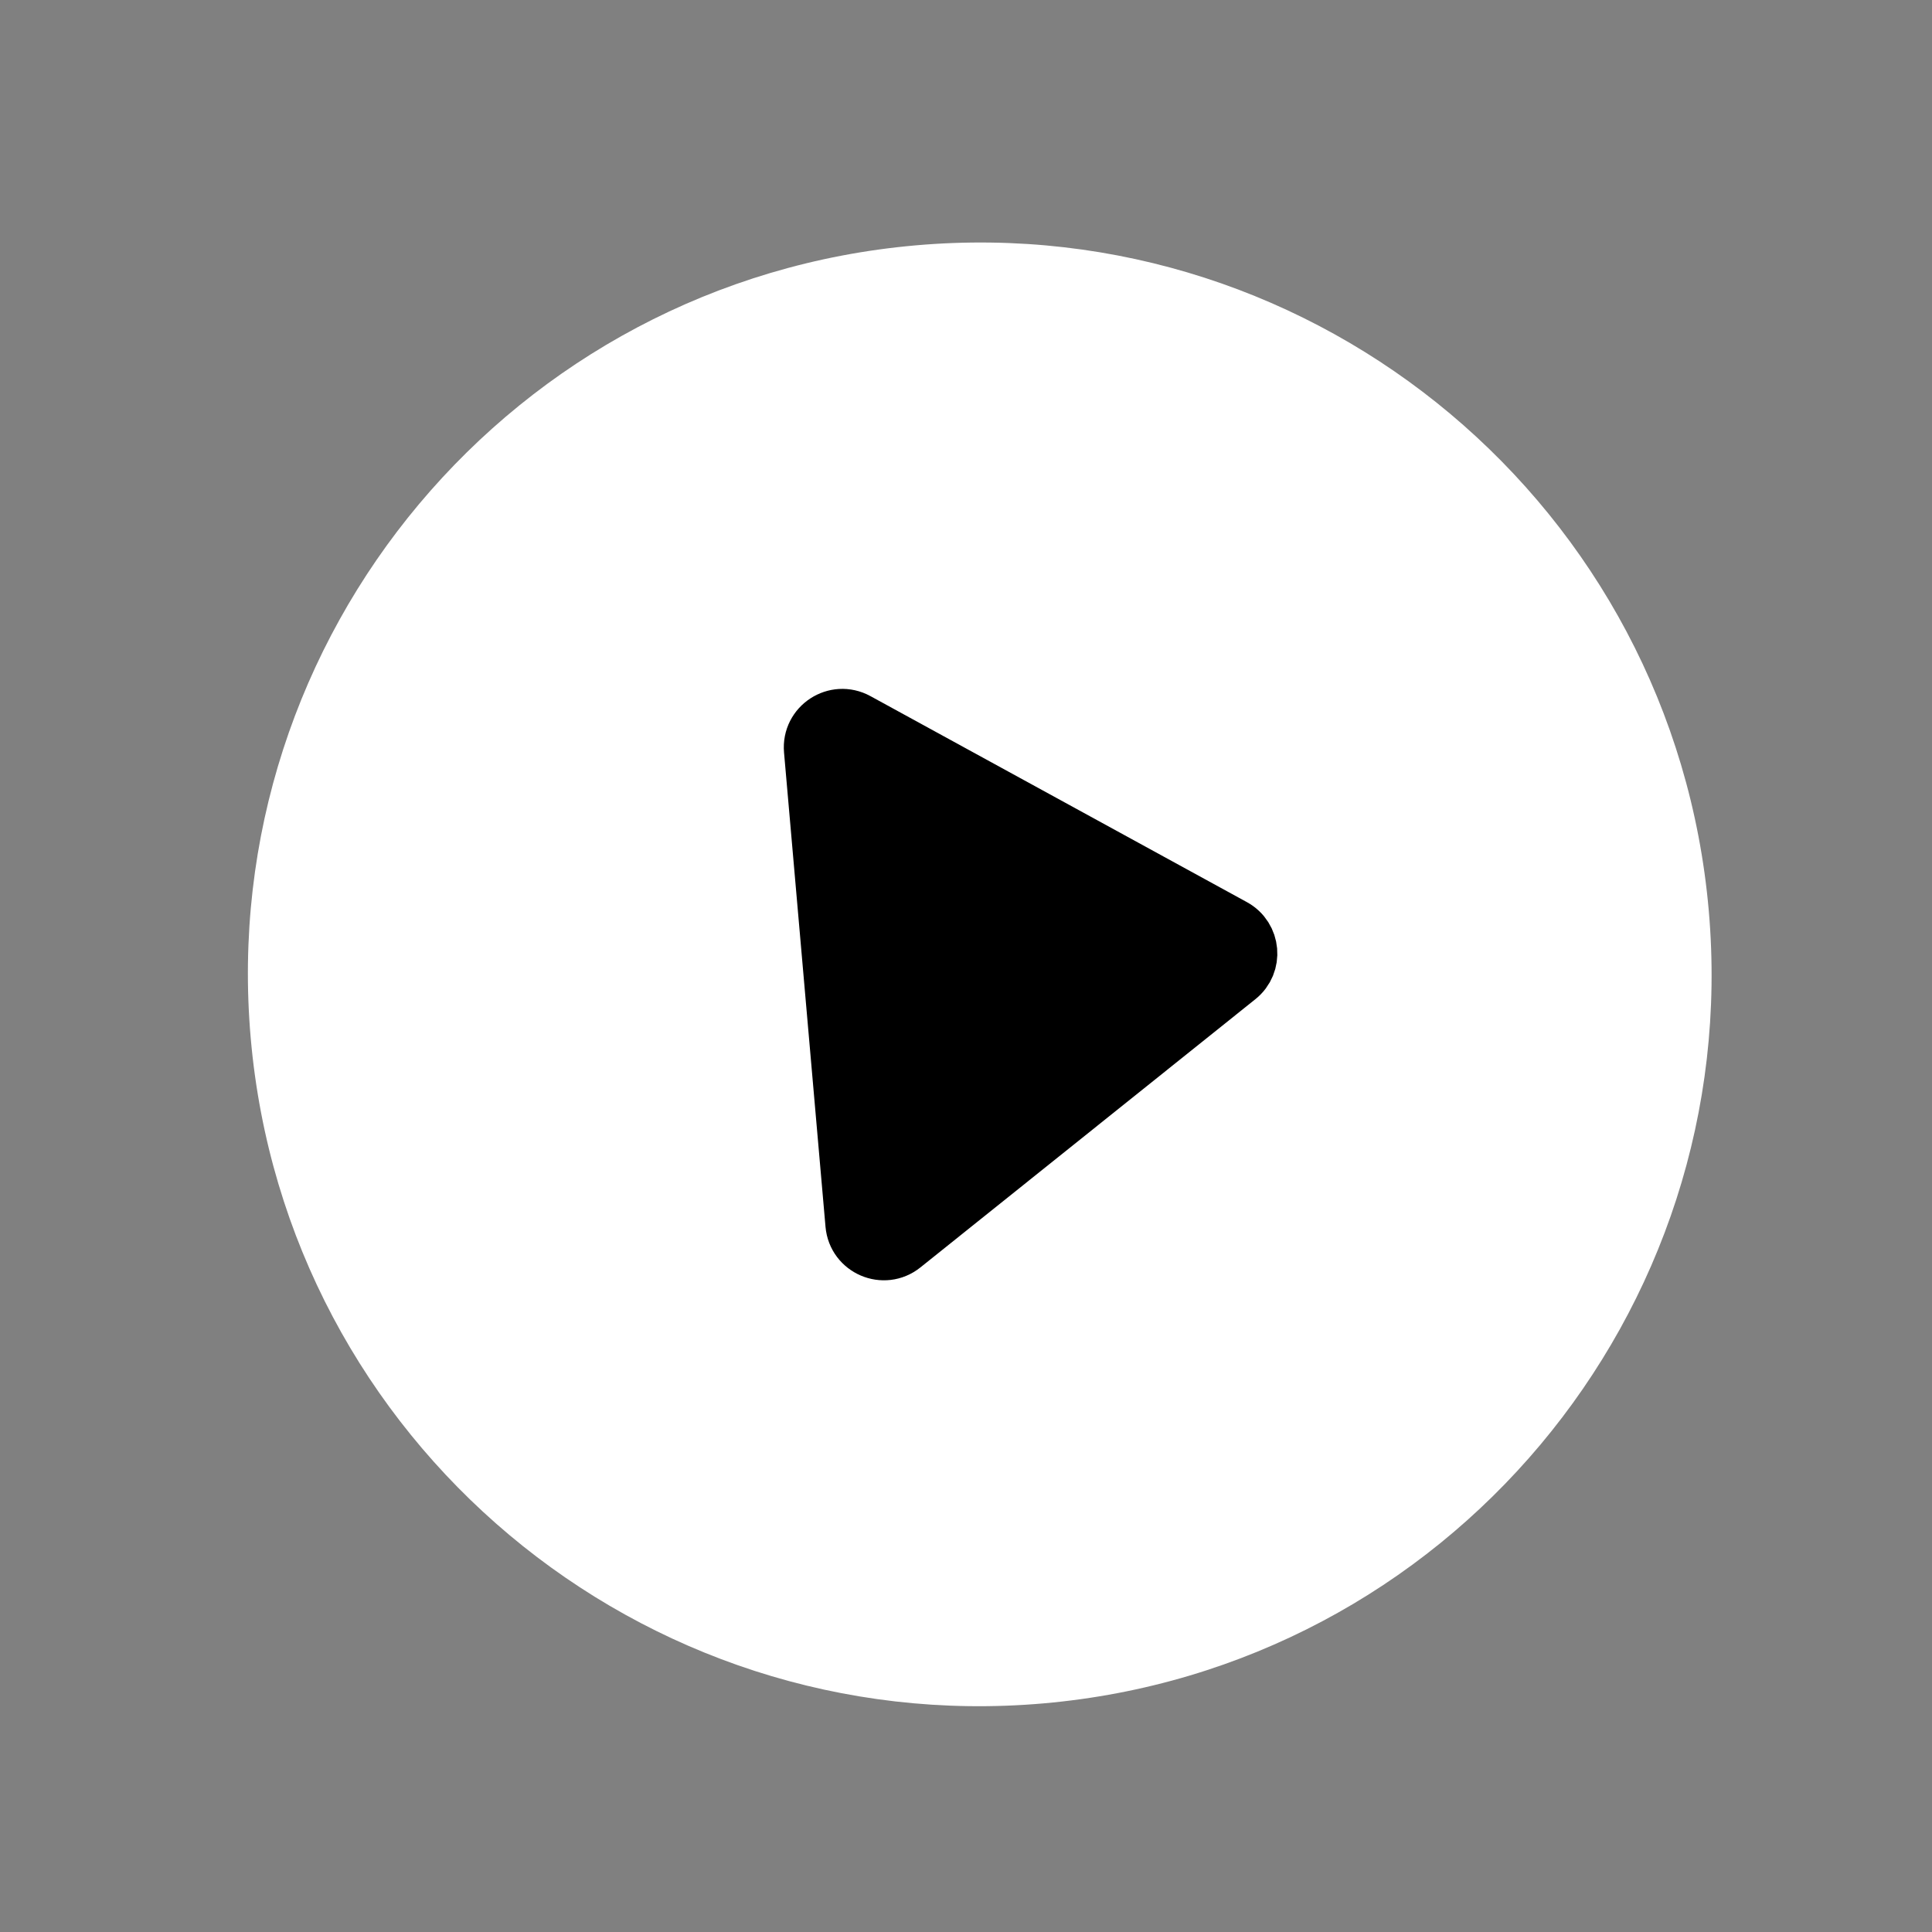 <svg width="66" height="66" viewBox="0 0 66 66" fill="none" xmlns="http://www.w3.org/2000/svg">
<rect x="0" y="0" width="66" height="66" fill="#808080" stroke="none"/>
<path d="M35.648 58.19C49.403 56.987 59.578 44.861 58.374 31.107C57.171 17.352 45.045 7.177 31.291 8.381C17.536 9.584 7.361 21.71 8.565 35.465C9.768 49.219 21.894 59.394 35.648 58.19Z" fill="white"/>
<path d="M27.78 25.622C27.71 24.826 28.555 24.274 29.256 24.658L42.115 31.695C42.742 32.038 42.818 32.907 42.261 33.353L30.818 42.516C30.195 43.016 29.267 42.619 29.197 41.823L27.78 25.622Z" fill="black" stroke="black" stroke-width="2" stroke-linecap="round" stroke-linejoin="round"/>
</svg>
